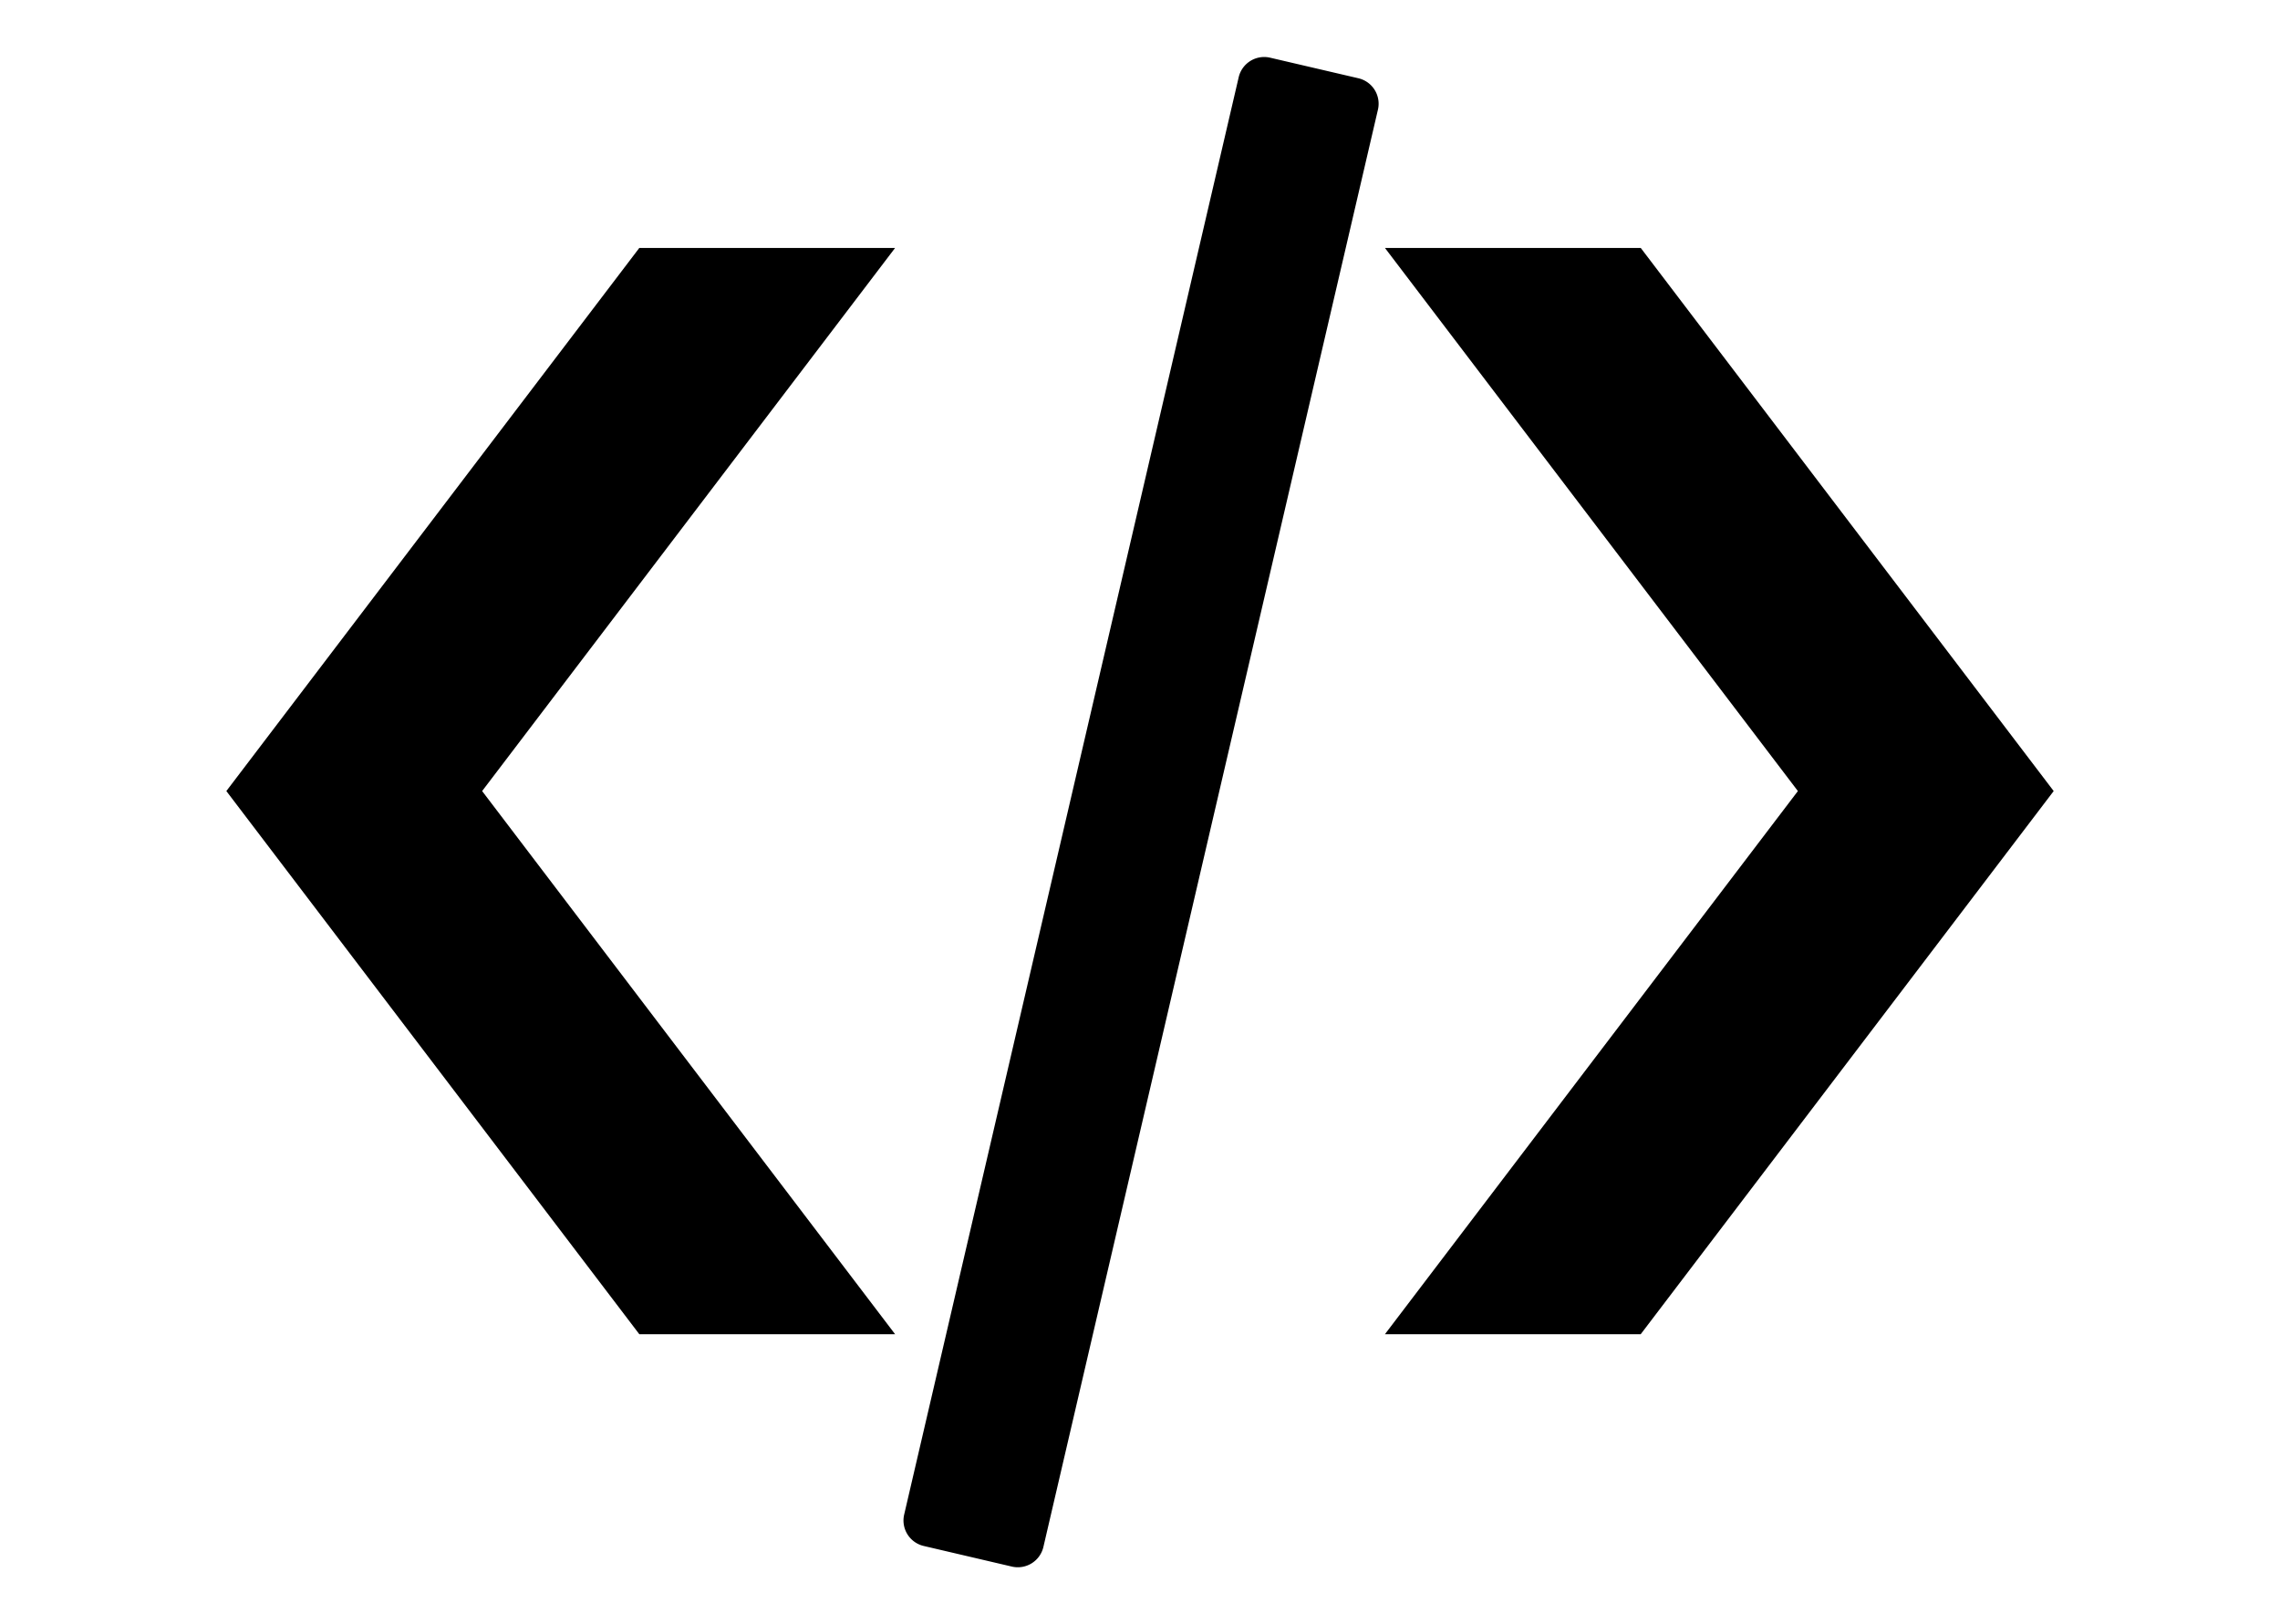 <?xml version="1.0" encoding="UTF-8"?> <svg xmlns="http://www.w3.org/2000/svg" xmlns:xlink="http://www.w3.org/1999/xlink" width="80" height="57" viewBox="0 0 80 57"><defs><clipPath id="clip-path"><rect id="長方形_1630" data-name="長方形 1630" width="76" height="53" transform="translate(2 2)" fill="#fff" stroke="#707070" stroke-width="1"></rect></clipPath><clipPath id="clip-pic_60_infra-code-development"><rect width="80" height="57"></rect></clipPath></defs><g id="pic_60_infra-code-development" clip-path="url(#clip-pic_60_infra-code-development)"><g id="マスクグループ_68" data-name="マスクグループ 68" clip-path="url(#clip-path)"><g id="インフラベースコード開発" transform="translate(7.942 2.001)"><path id="パス_6504" data-name="パス 6504" d="M23.465,6.7H14.49L0,25.76,14.49,44.821h8.975L8.975,25.76,23.465,6.7Zm17.188,0h8.975L64.117,25.76,49.627,44.821H40.652L55.142,25.76,40.652,6.7ZM36.613.021l3.11.725a.918.918,0,0,1,.684,1.1L28.667,52.293a.922.922,0,0,1-1.1.684l-3.1-.725a.918.918,0,0,1-.684-1.1L35.523.7A.919.919,0,0,1,36.613.021Z"></path></g></g></g></svg> 
